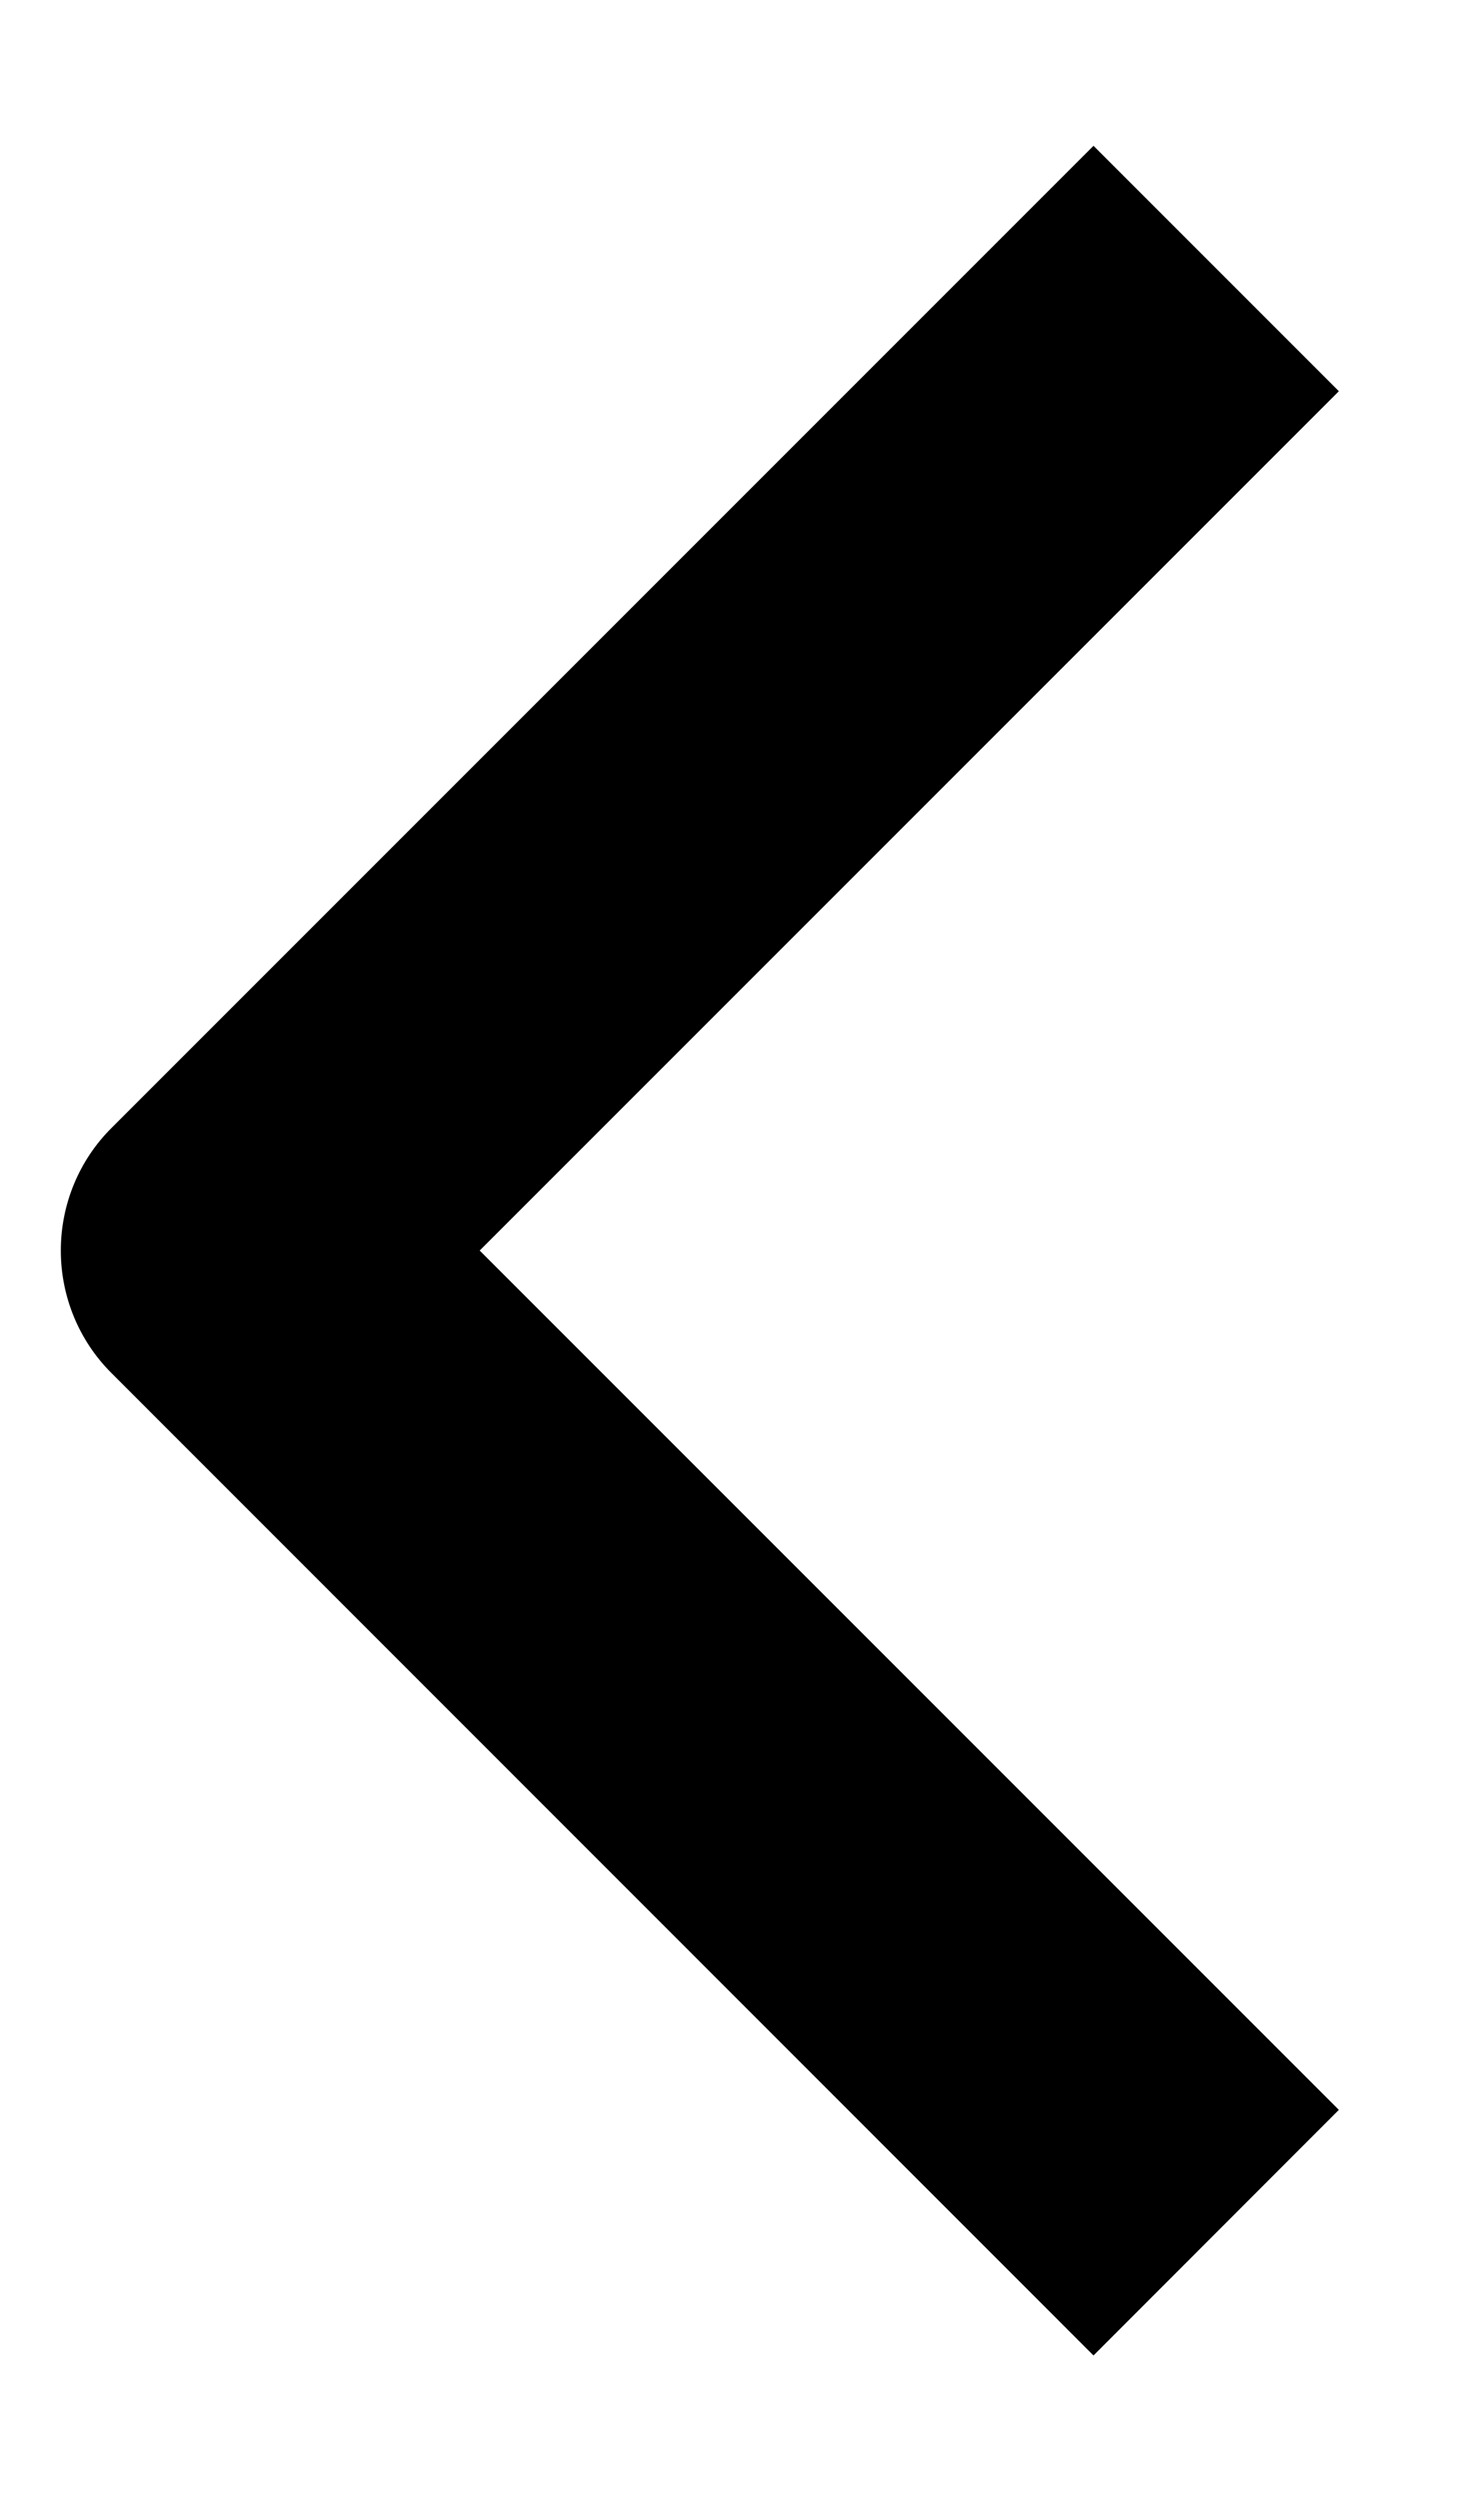<svg width="7" height="12" viewBox="0 0 7 12" fill="none" xmlns="http://www.w3.org/2000/svg">
<path fill-rule="evenodd" clip-rule="evenodd" d="M0.536 6.592L5.25 11.307L6.428 10.128L2.303 6.003L6.428 1.878L5.25 0.7L0.536 5.414C0.379 5.57 0.292 5.782 0.292 6.003C0.292 6.224 0.379 6.436 0.536 6.592Z" fill="black"/>
</svg>
